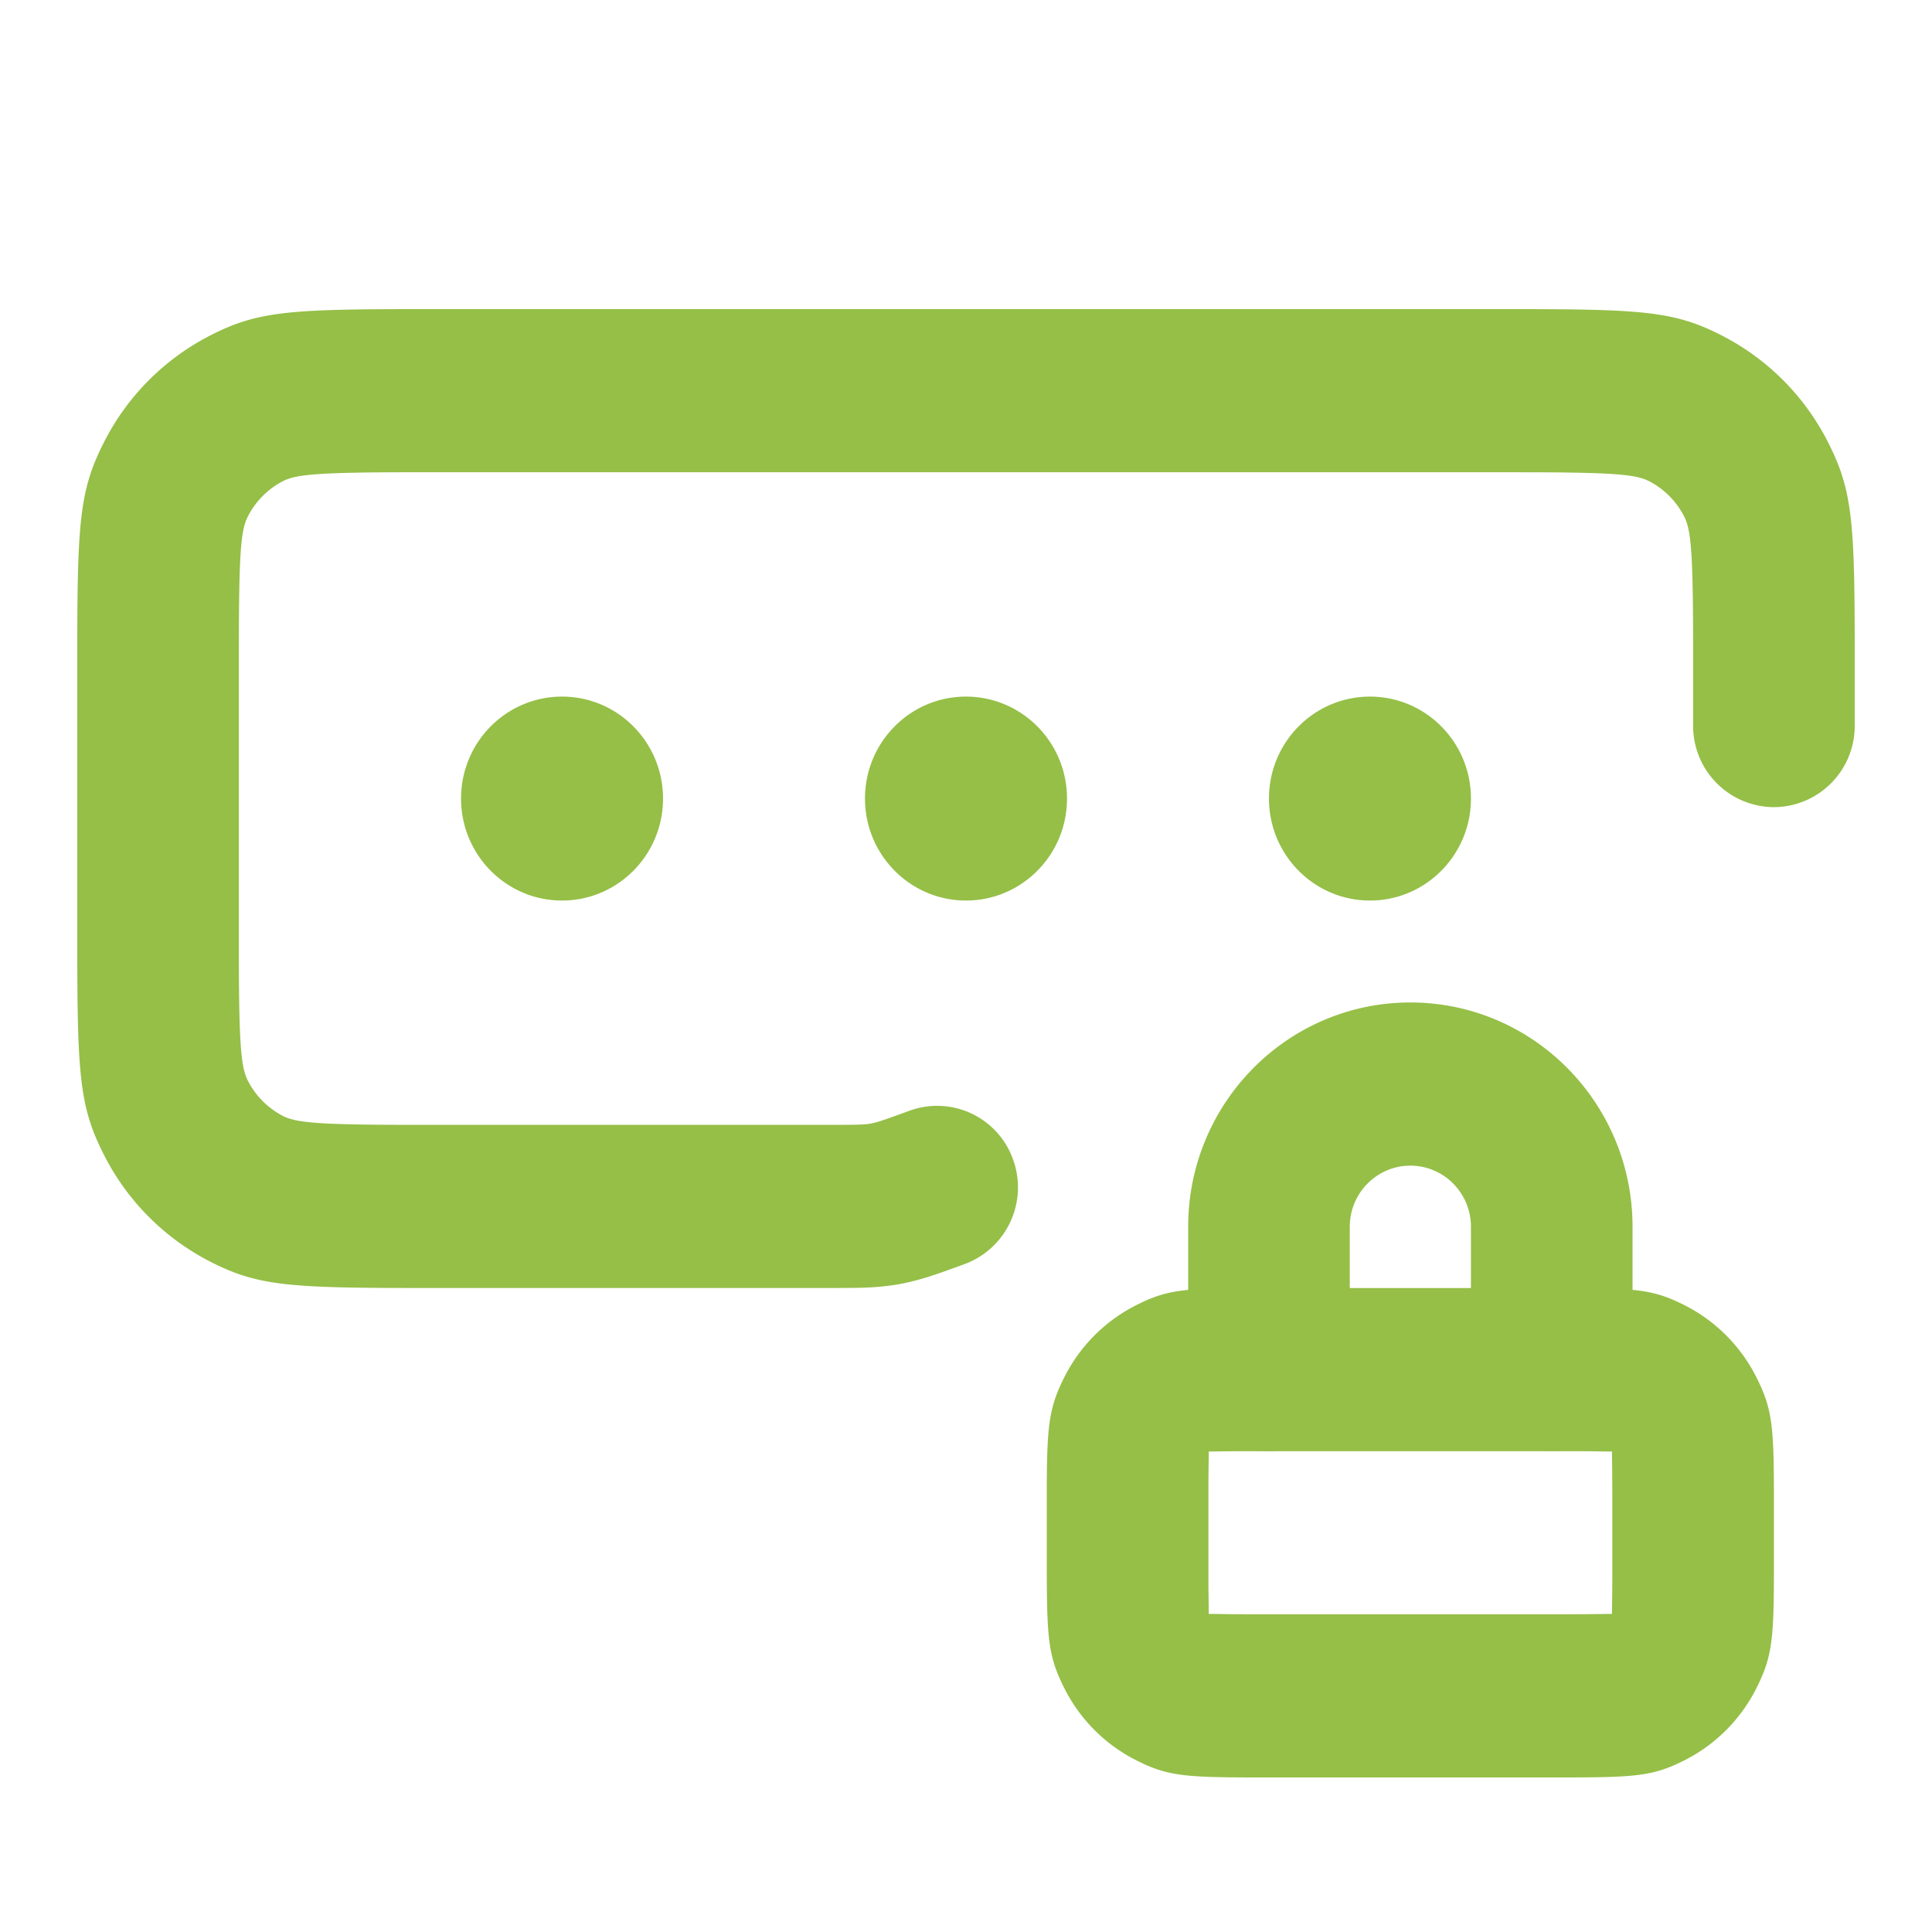<?xml version="1.0" encoding="UTF-8"?> <svg xmlns="http://www.w3.org/2000/svg" xmlns:xlink="http://www.w3.org/1999/xlink" width="50" height="50" viewBox="0 0 50 50"><defs><path id="bzci08tz1a" d="M0 0h50v50H0z"></path></defs><g fill="none" fill-rule="evenodd"><mask id="pilzbpoa8b" fill="#fff"><use xlink:href="#bzci08tz1a"></use></mask><g stroke-linecap="round" stroke-linejoin="round" mask="url(#pilzbpoa8b)" fill="#95BF47" fill-rule="nonzero"><path d="M25 18.028c1.443 0 2.614 1.181 2.614 2.639 0 1.457-1.17 2.639-2.614 2.639-1.443 0-2.614-1.182-2.614-2.64 0-1.457 1.17-2.638 2.614-2.638zm0 1.055c-.866 0-1.568.71-1.568 1.584 0 .874.702 1.583 1.568 1.583.866 0 1.568-.709 1.568-1.583 0-.875-.702-1.584-1.568-1.584zM35.455 18.028c1.443 0 2.613 1.181 2.613 2.639 0 1.457-1.17 2.639-2.613 2.639-1.444 0-2.614-1.182-2.614-2.64 0-1.457 1.17-2.638 2.614-2.638zm0 1.055c-.867 0-1.569.71-1.569 1.584 0 .874.702 1.583 1.569 1.583.866 0 1.568-.709 1.568-1.583 0-.875-.702-1.584-1.568-1.584zM14.545 18.028c1.444 0 2.614 1.181 2.614 2.639 0 1.457-1.17 2.639-2.614 2.639-1.443 0-2.613-1.182-2.613-2.64 0-1.457 1.17-2.638 2.613-2.638zm0 1.055c-.866 0-1.568.71-1.568 1.584 0 .874.702 1.583 1.568 1.583.867 0 1.569-.709 1.569-1.583 0-.875-.702-1.584-1.569-1.584zM40.883 33.334c1.545.007 1.983.069 2.743.46a4.202 4.202 0 0 1 1.827 1.845c.42.83.456 1.28.456 3.183v1.69c0 1.901-.036 2.352-.456 3.183-.4.794-1.04 1.44-1.827 1.845-.823.423-1.27.46-3.153.46h-7.946c-1.884 0-2.33-.037-3.153-.46a4.202 4.202 0 0 1-1.827-1.845c-.42-.831-.456-1.282-.456-3.184v-2.103c.008-1.56.069-2.002.456-2.77.4-.794 1.04-1.44 1.827-1.844.823-.424 1.27-.46 3.153-.46h8.356zm-8.85 4.223c-.49.004-.698.011-.75.006.002.055-.005.265-.009.76v2.686c.004.496.011.706.006.759l-.001.001c.064-.004.326.006.983.008h8.211c.853 0 1.177-.013 1.244-.007h.002c-.005-.063.005-.328.008-.991v-1.957c0-.862-.013-1.188-.007-1.256-.055.002-.262-.005-.754-.009h-8.932z"></path><path d="M36.5 25.944c3.176 0 5.75 2.6 5.75 5.806v3.694a2.101 2.101 0 0 1-2.09 2.112 2.101 2.101 0 0 1-2.092-2.112V31.75c0-.874-.702-1.583-1.568-1.583-.866 0-1.568.709-1.568 1.583v3.694a2.101 2.101 0 0 1-2.091 2.112 2.101 2.101 0 0 1-2.091-2.112V31.75c0-3.206 2.574-5.806 5.75-5.806zM39.218 8c3.348 0 4.143.066 5.357.69a6.303 6.303 0 0 1 2.741 2.768c.62 1.226.684 2.028.684 5.409v1.911a2.101 2.101 0 0 1-2.09 2.111 2.101 2.101 0 0 1-2.092-2.11v-1.912c0-2.532-.049-3.138-.228-3.492-.2-.397-.52-.72-.913-.923-.352-.18-.952-.23-3.459-.23h-28.86c-2.153.007-2.704.06-3.035.23a2.101 2.101 0 0 0-.913.923c-.18.354-.228.96-.228 3.492v8.027c.006 2.174.06 2.73.228 3.064.2.398.52.72.913.923.352.18.952.23 3.459.23h10.697c.609 0 .772-.004.92-.016a1.39 1.39 0 0 0 .27-.048c.143-.04.297-.092.87-.302a2.085 2.085 0 0 1 2.679 1.262 2.117 2.117 0 0 1-1.25 2.706c-.684.25-.917.33-1.213.41-.336.092-.65.148-.998.178-.305.027-.551.032-1.278.032H10.782c-3.348 0-4.143-.065-5.357-.69a6.303 6.303 0 0 1-2.741-2.768C2.064 28.65 2 27.847 2 24.467v-7.6c0-3.38.065-4.183.684-5.409A6.303 6.303 0 0 1 5.425 8.69C6.639 8.066 7.434 8 10.782 8h28.436zM25.01 18.556c1.155 0 2.091.945 2.091 2.11a2.101 2.101 0 0 1-2.09 2.112 2.103 2.103 0 0 1-2.102-2.111c0-1.166.936-2.111 2.091-2.111h.01zm10.455 0c1.155 0 2.09.945 2.09 2.11a2.101 2.101 0 0 1-2.09 2.112 2.103 2.103 0 0 1-2.101-2.111c0-1.166.936-2.111 2.09-2.111h.011zm-20.91 0c1.156 0 2.092.945 2.092 2.11a2.101 2.101 0 0 1-2.091 2.112 2.103 2.103 0 0 1-2.101-2.111c0-1.166.936-2.111 2.09-2.111h.01z"></path></g></g></svg> 